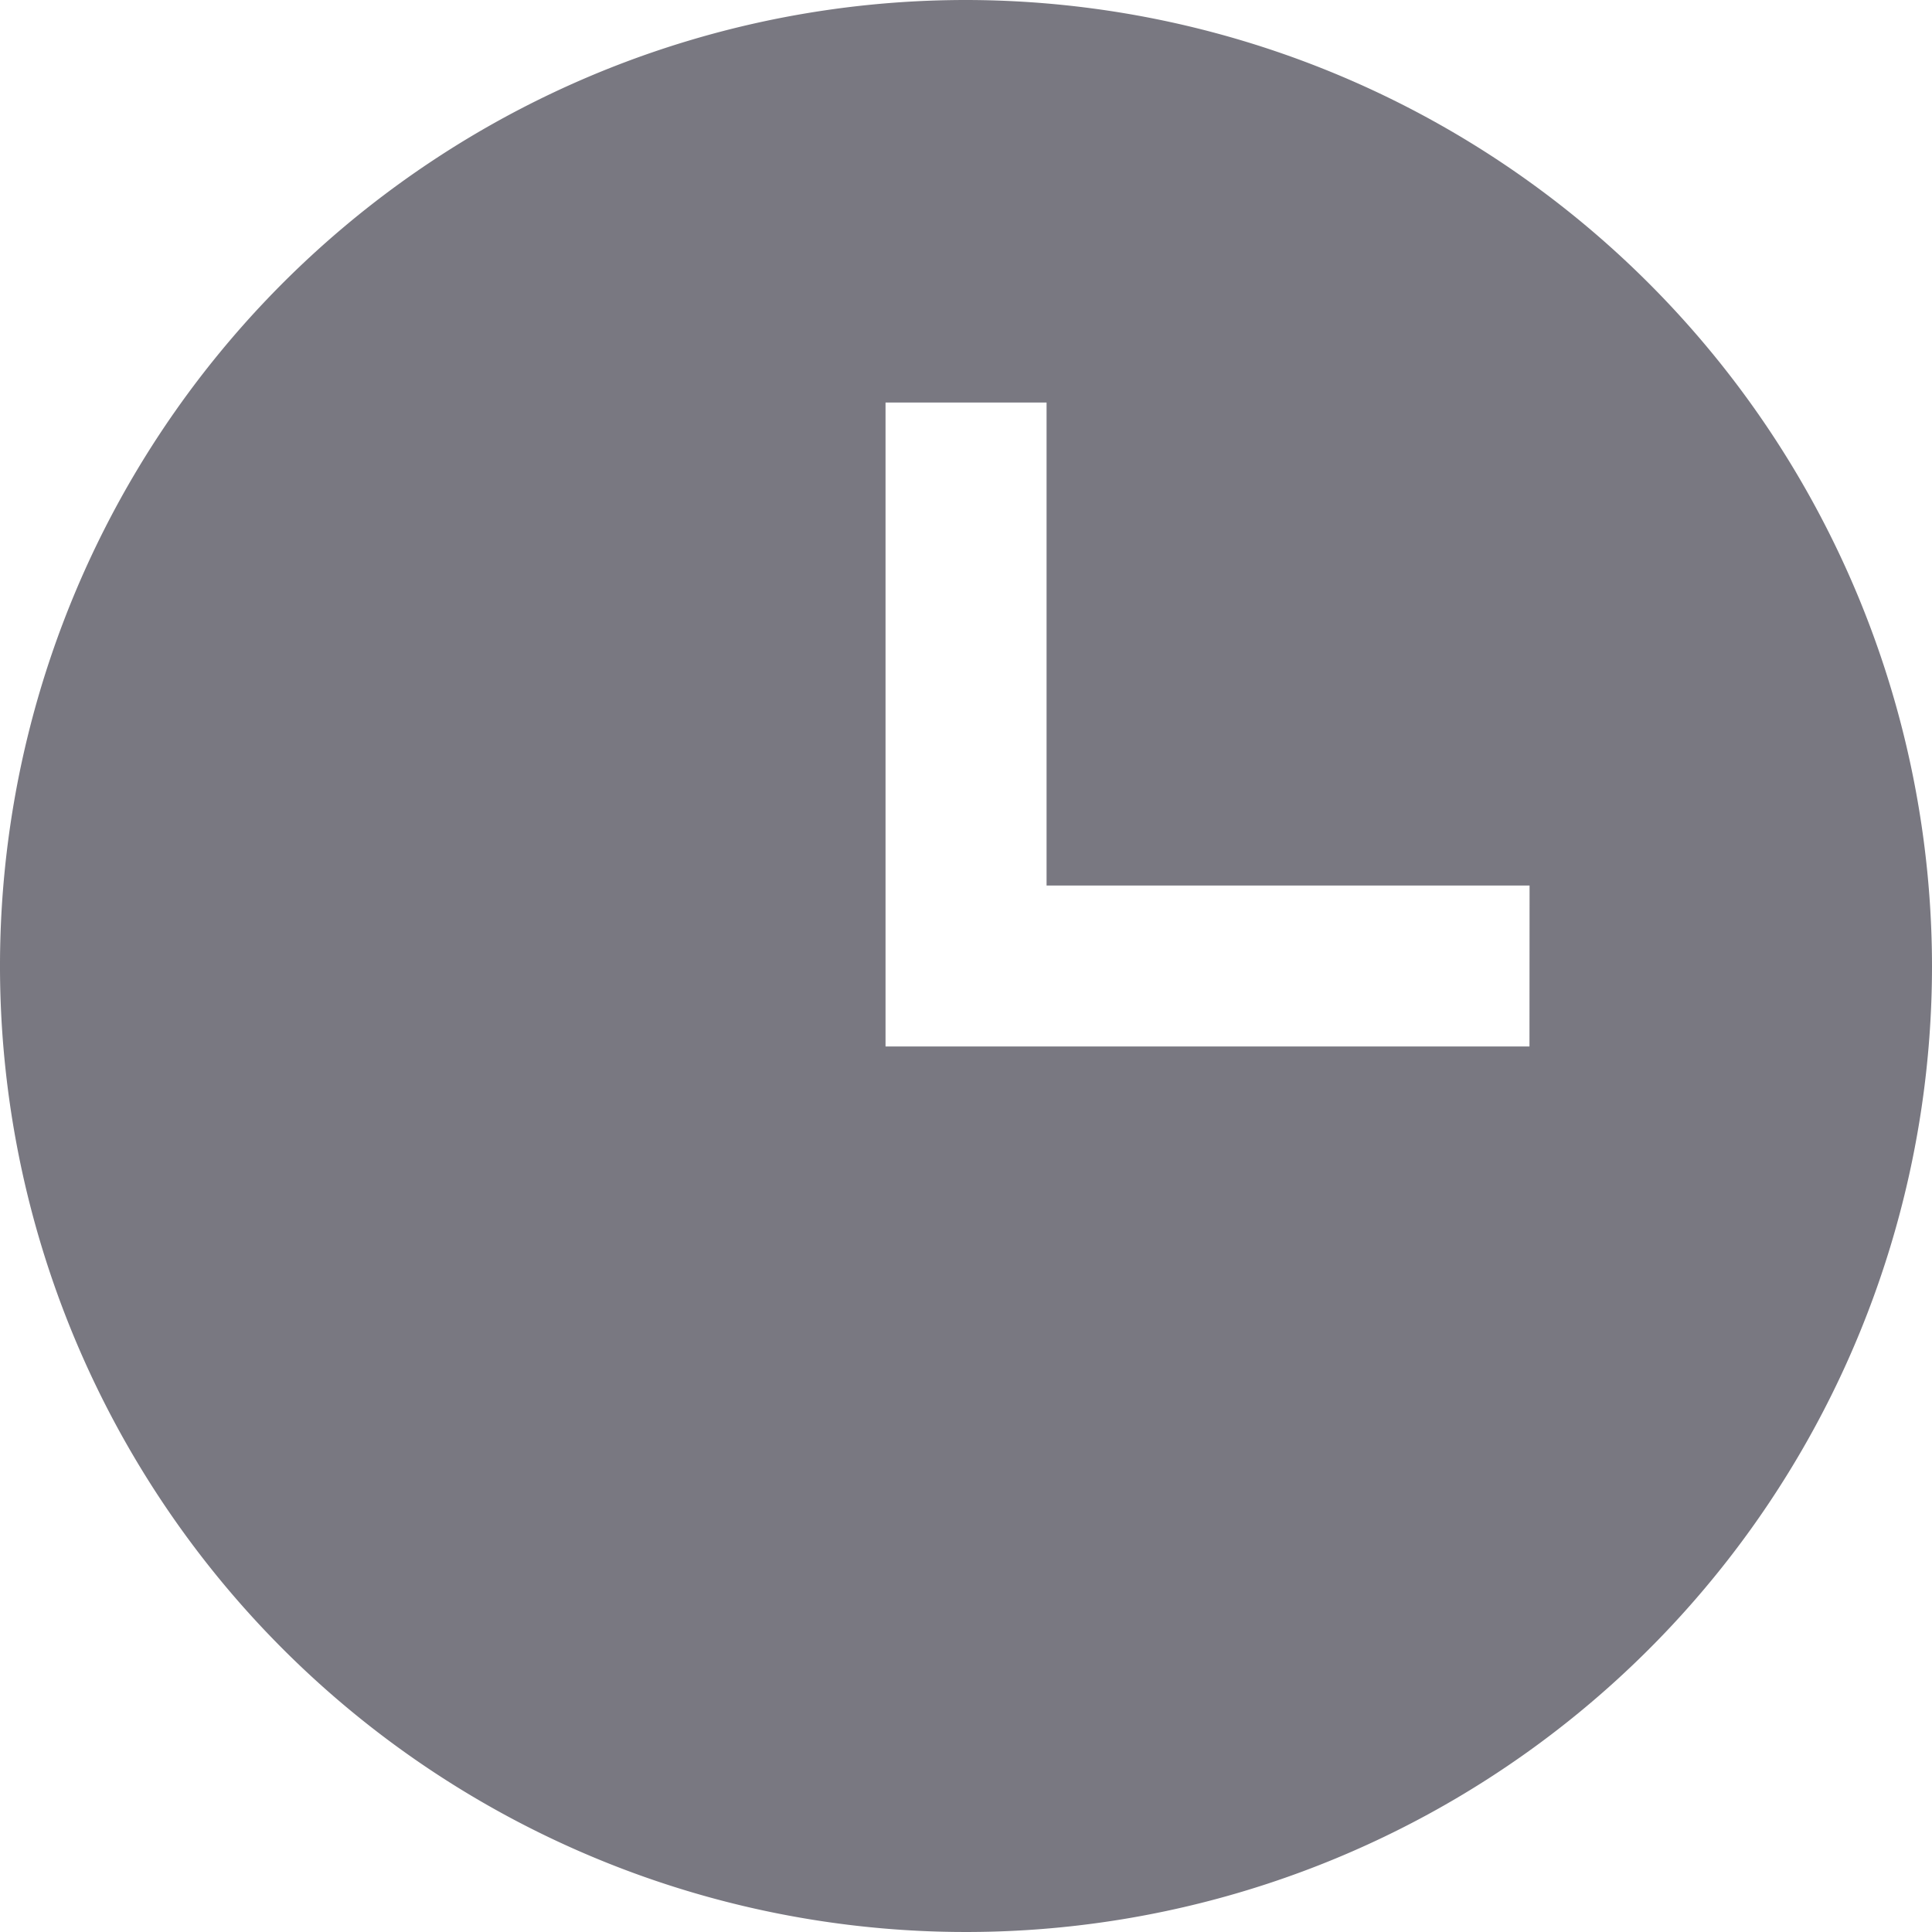 <svg id="Group_41" data-name="Group 41" xmlns="http://www.w3.org/2000/svg" width="20" height="20" viewBox="0 0 20 20">
  <path id="Path_79" data-name="Path 79" d="M10,0A10,10,0,1,0,20,10,10.011,10.011,0,0,0,10,0Zm5.833,10.833H9.167V4.167h1.667v5h5Z" fill="#797881"/>
</svg>
